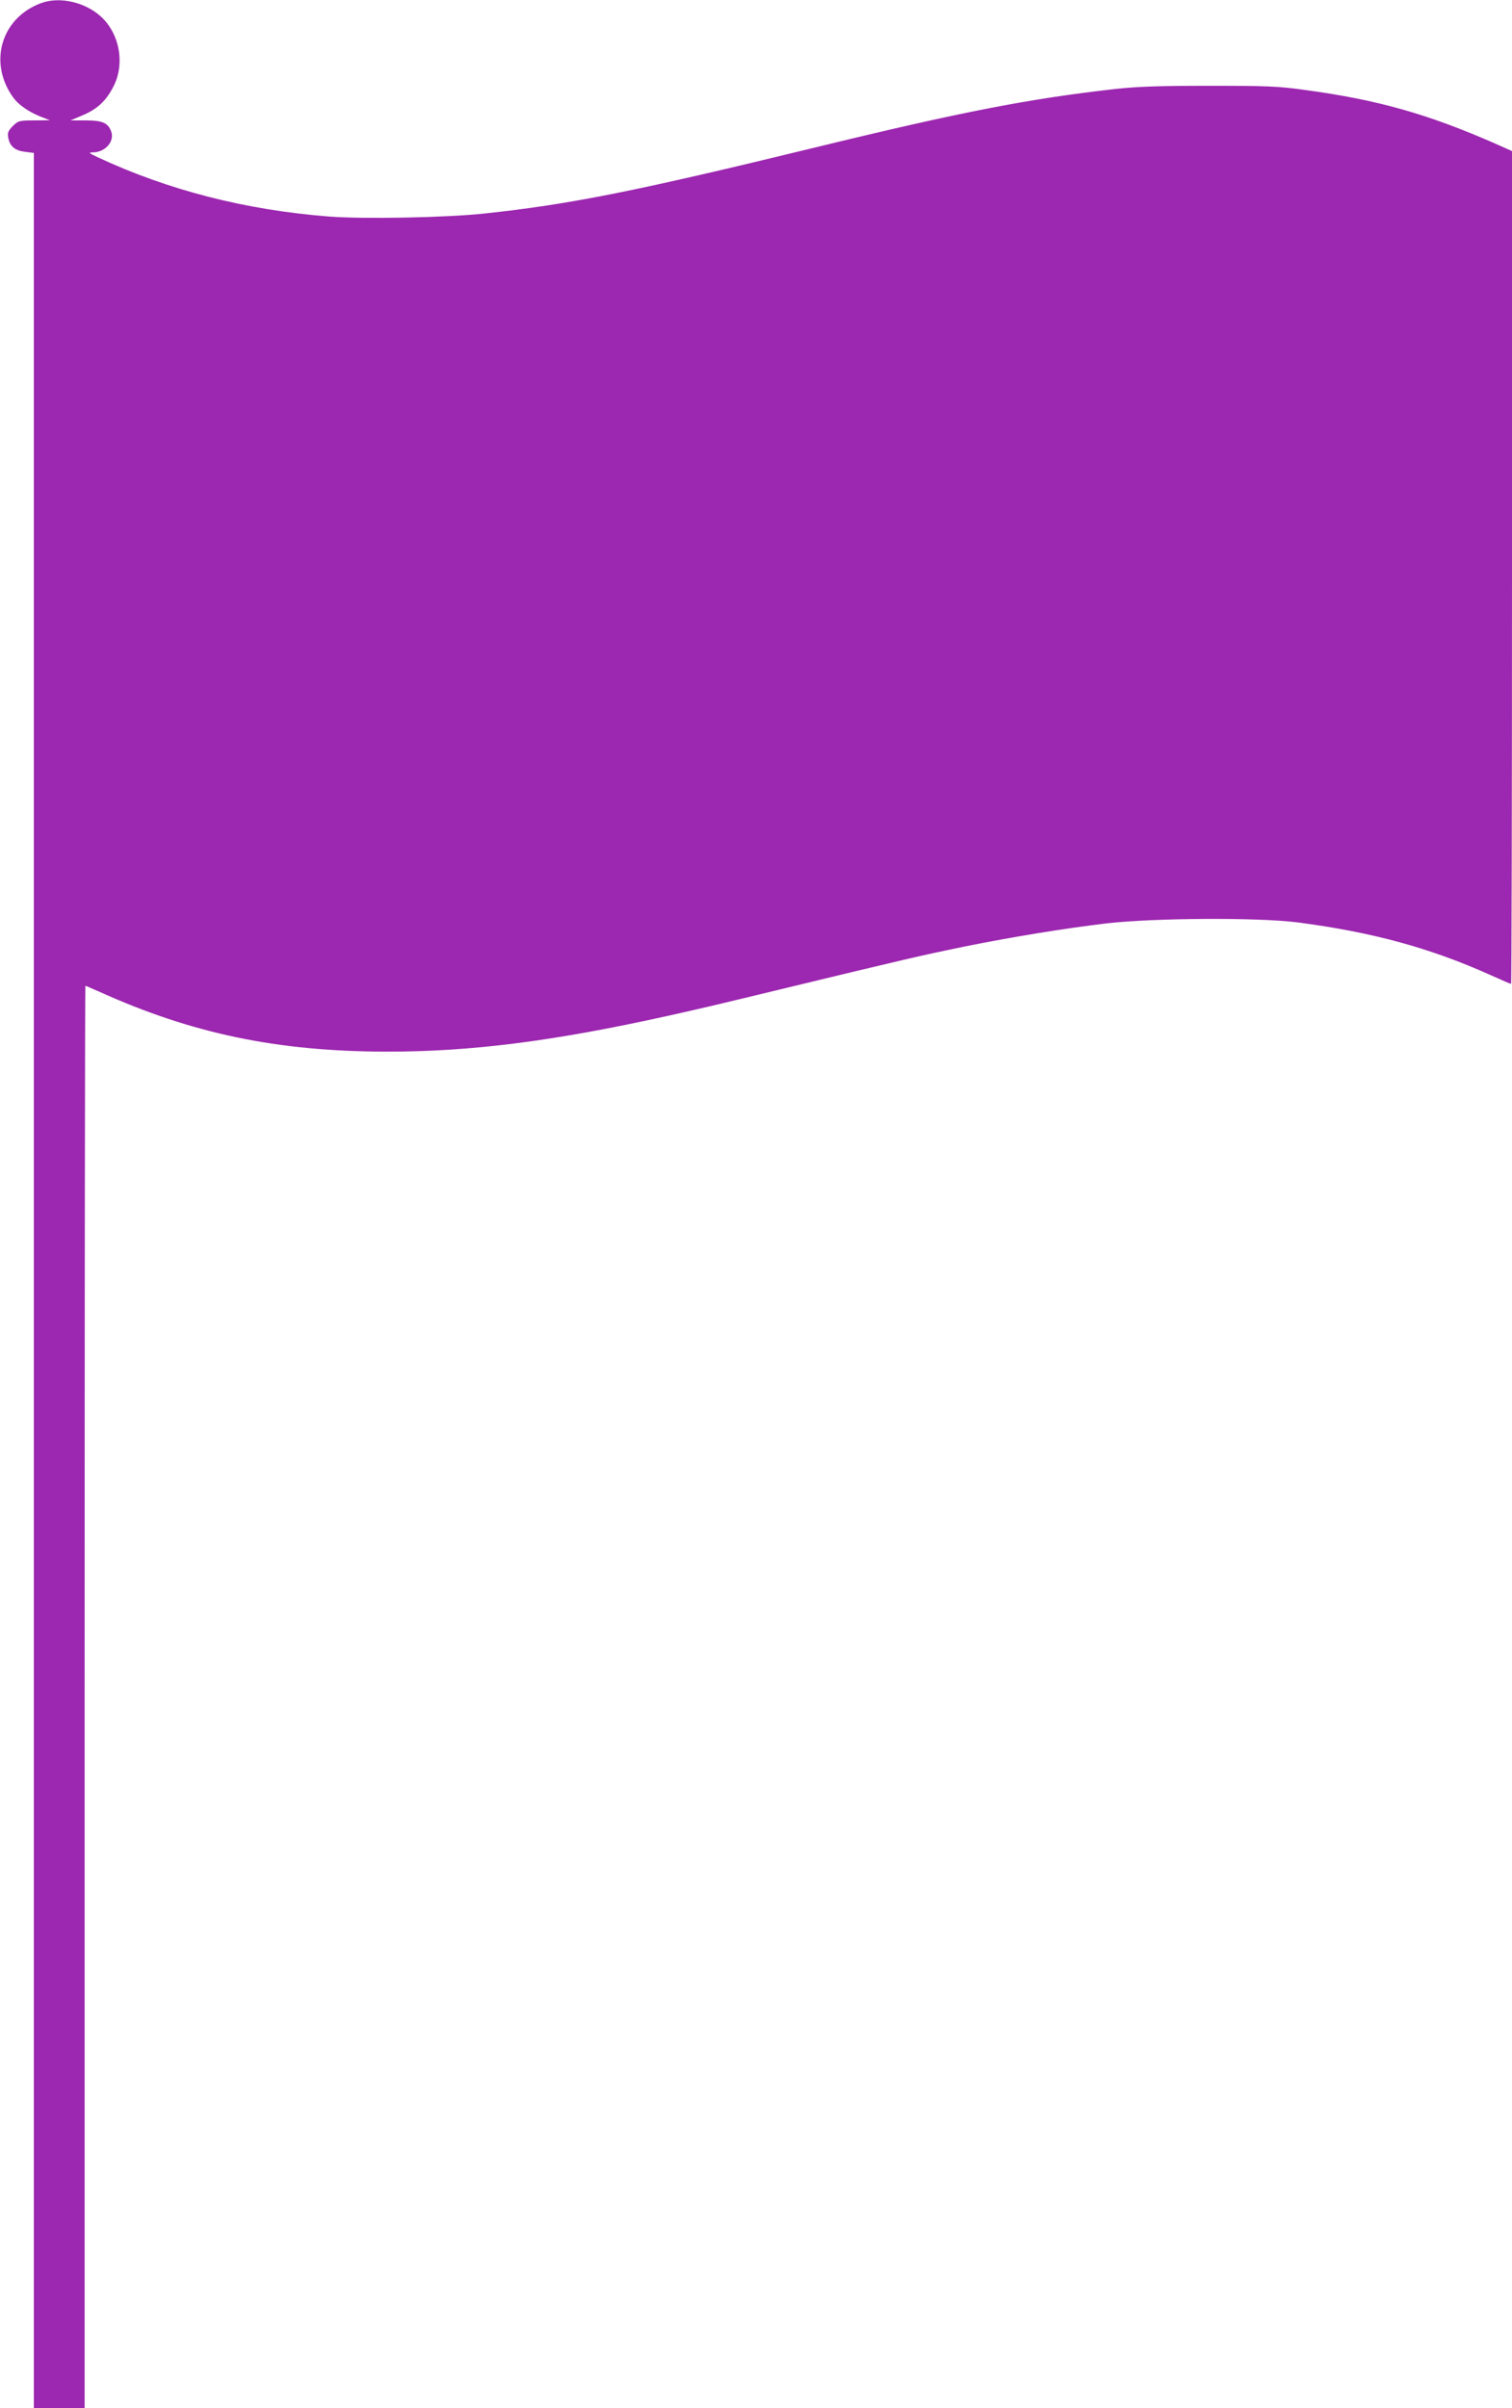 <?xml version="1.0" standalone="no"?>
<!DOCTYPE svg PUBLIC "-//W3C//DTD SVG 20010904//EN"
 "http://www.w3.org/TR/2001/REC-SVG-20010904/DTD/svg10.dtd">
<svg version="1.0" xmlns="http://www.w3.org/2000/svg"
 width="804pt" height="1280pt" viewBox="0 0 804 1280"
 preserveAspectRatio="xMidYMid meet">
<g transform="translate(0,1280) scale(0.1,-0.1)"
fill="#9c27b0" stroke="none">
<path d="M220 12784 c-215 -78 -285 -320 -147 -506 27 -36 82 -74 143 -98 l49
-19 -83 -1 c-79 0 -85 -2 -114 -30 -25 -26 -29 -36 -24 -63 9 -46 37 -68 90
-74 l46 -6 0 -5993 0 -5994 135 0 135 0 0 3780 c0 2079 2 3780 4 3780 2 0 35
-14 73 -31 496 -224 947 -318 1530 -319 450 0 884 55 1493 190 188 42 223 50
595 140 686 166 757 182 985 229 259 52 523 95 755 123 256 29 805 32 1015 5
397 -52 704 -135 1028 -281 56 -25 104 -46 107 -46 3 0 5 996 5 2214 l0 2213
-92 41 c-356 156 -624 232 -1010 284 -142 20 -207 22 -508 22 -262 0 -382 -4
-500 -17 -459 -52 -817 -121 -1600 -312 -953 -232 -1297 -301 -1755 -350 -202
-22 -642 -30 -825 -16 -446 35 -855 140 -1230 315 -47 22 -51 26 -27 26 67 0
118 59 98 112 -17 45 -47 58 -136 58 l-80 0 59 25 c85 35 133 80 174 165 54
114 28 263 -62 353 -83 83 -224 118 -326 81z"/>
</g>
</svg>
